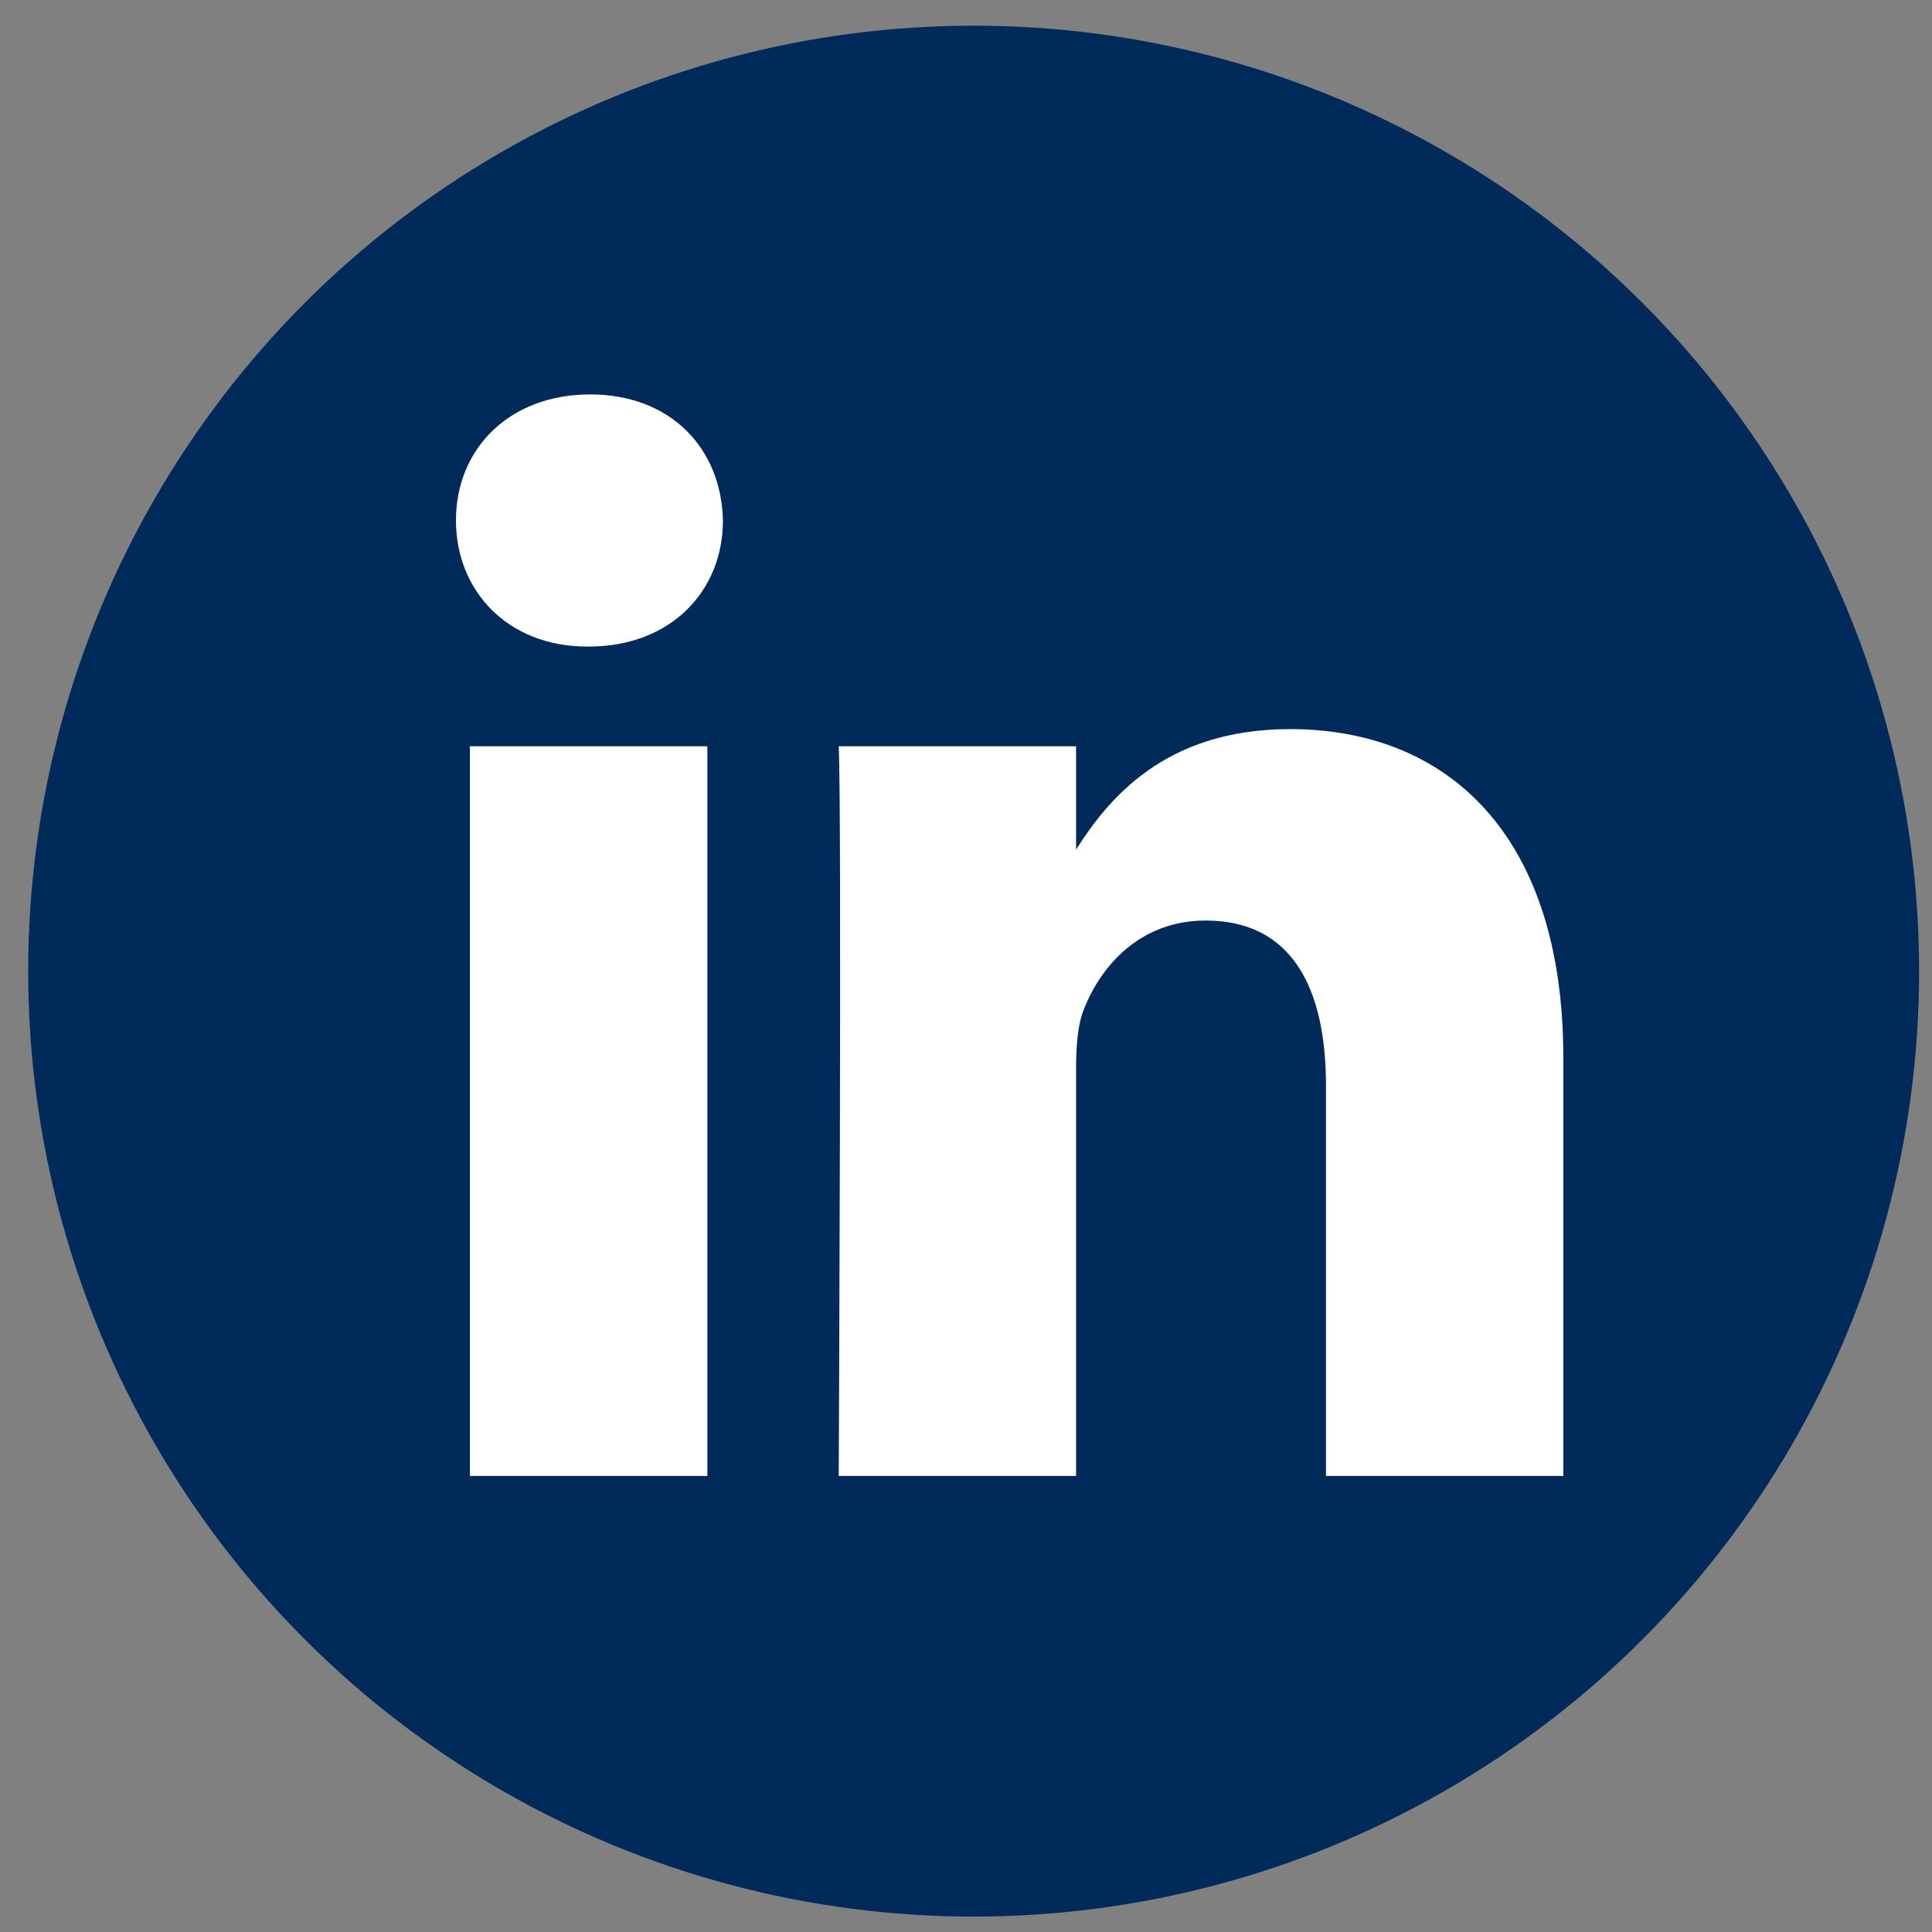 <svg width="47" height="47" viewBox="0 0 47 47" fill="none" xmlns="http://www.w3.org/2000/svg">
<rect x="0" y="0" width="47" height="47" fill="#808080" stroke="none"/>
<circle cx="23.686" cy="23.625" r="23" fill="#002A5A"/>
<path fill-rule="evenodd" clip-rule="evenodd" d="M17.208 35.905V18.154H11.432V35.905H17.208ZM38.031 35.905V25.726C38.031 20.273 35.182 17.737 31.383 17.737C28.319 17.737 26.947 19.458 26.178 20.668V18.154H20.404C20.48 19.82 20.404 35.905 20.404 35.905H26.178V25.992C26.178 25.461 26.215 24.931 26.368 24.552C26.785 23.492 27.736 22.394 29.331 22.394C31.42 22.394 32.257 24.023 32.257 26.408V35.905H38.031ZM14.359 9.595C12.383 9.595 11.092 10.922 11.092 12.662C11.092 14.365 12.344 15.729 14.283 15.729H14.32C16.334 15.729 17.587 14.365 17.587 12.662C17.55 10.925 16.337 9.598 14.359 9.595Z" fill="white"/>
</svg>
